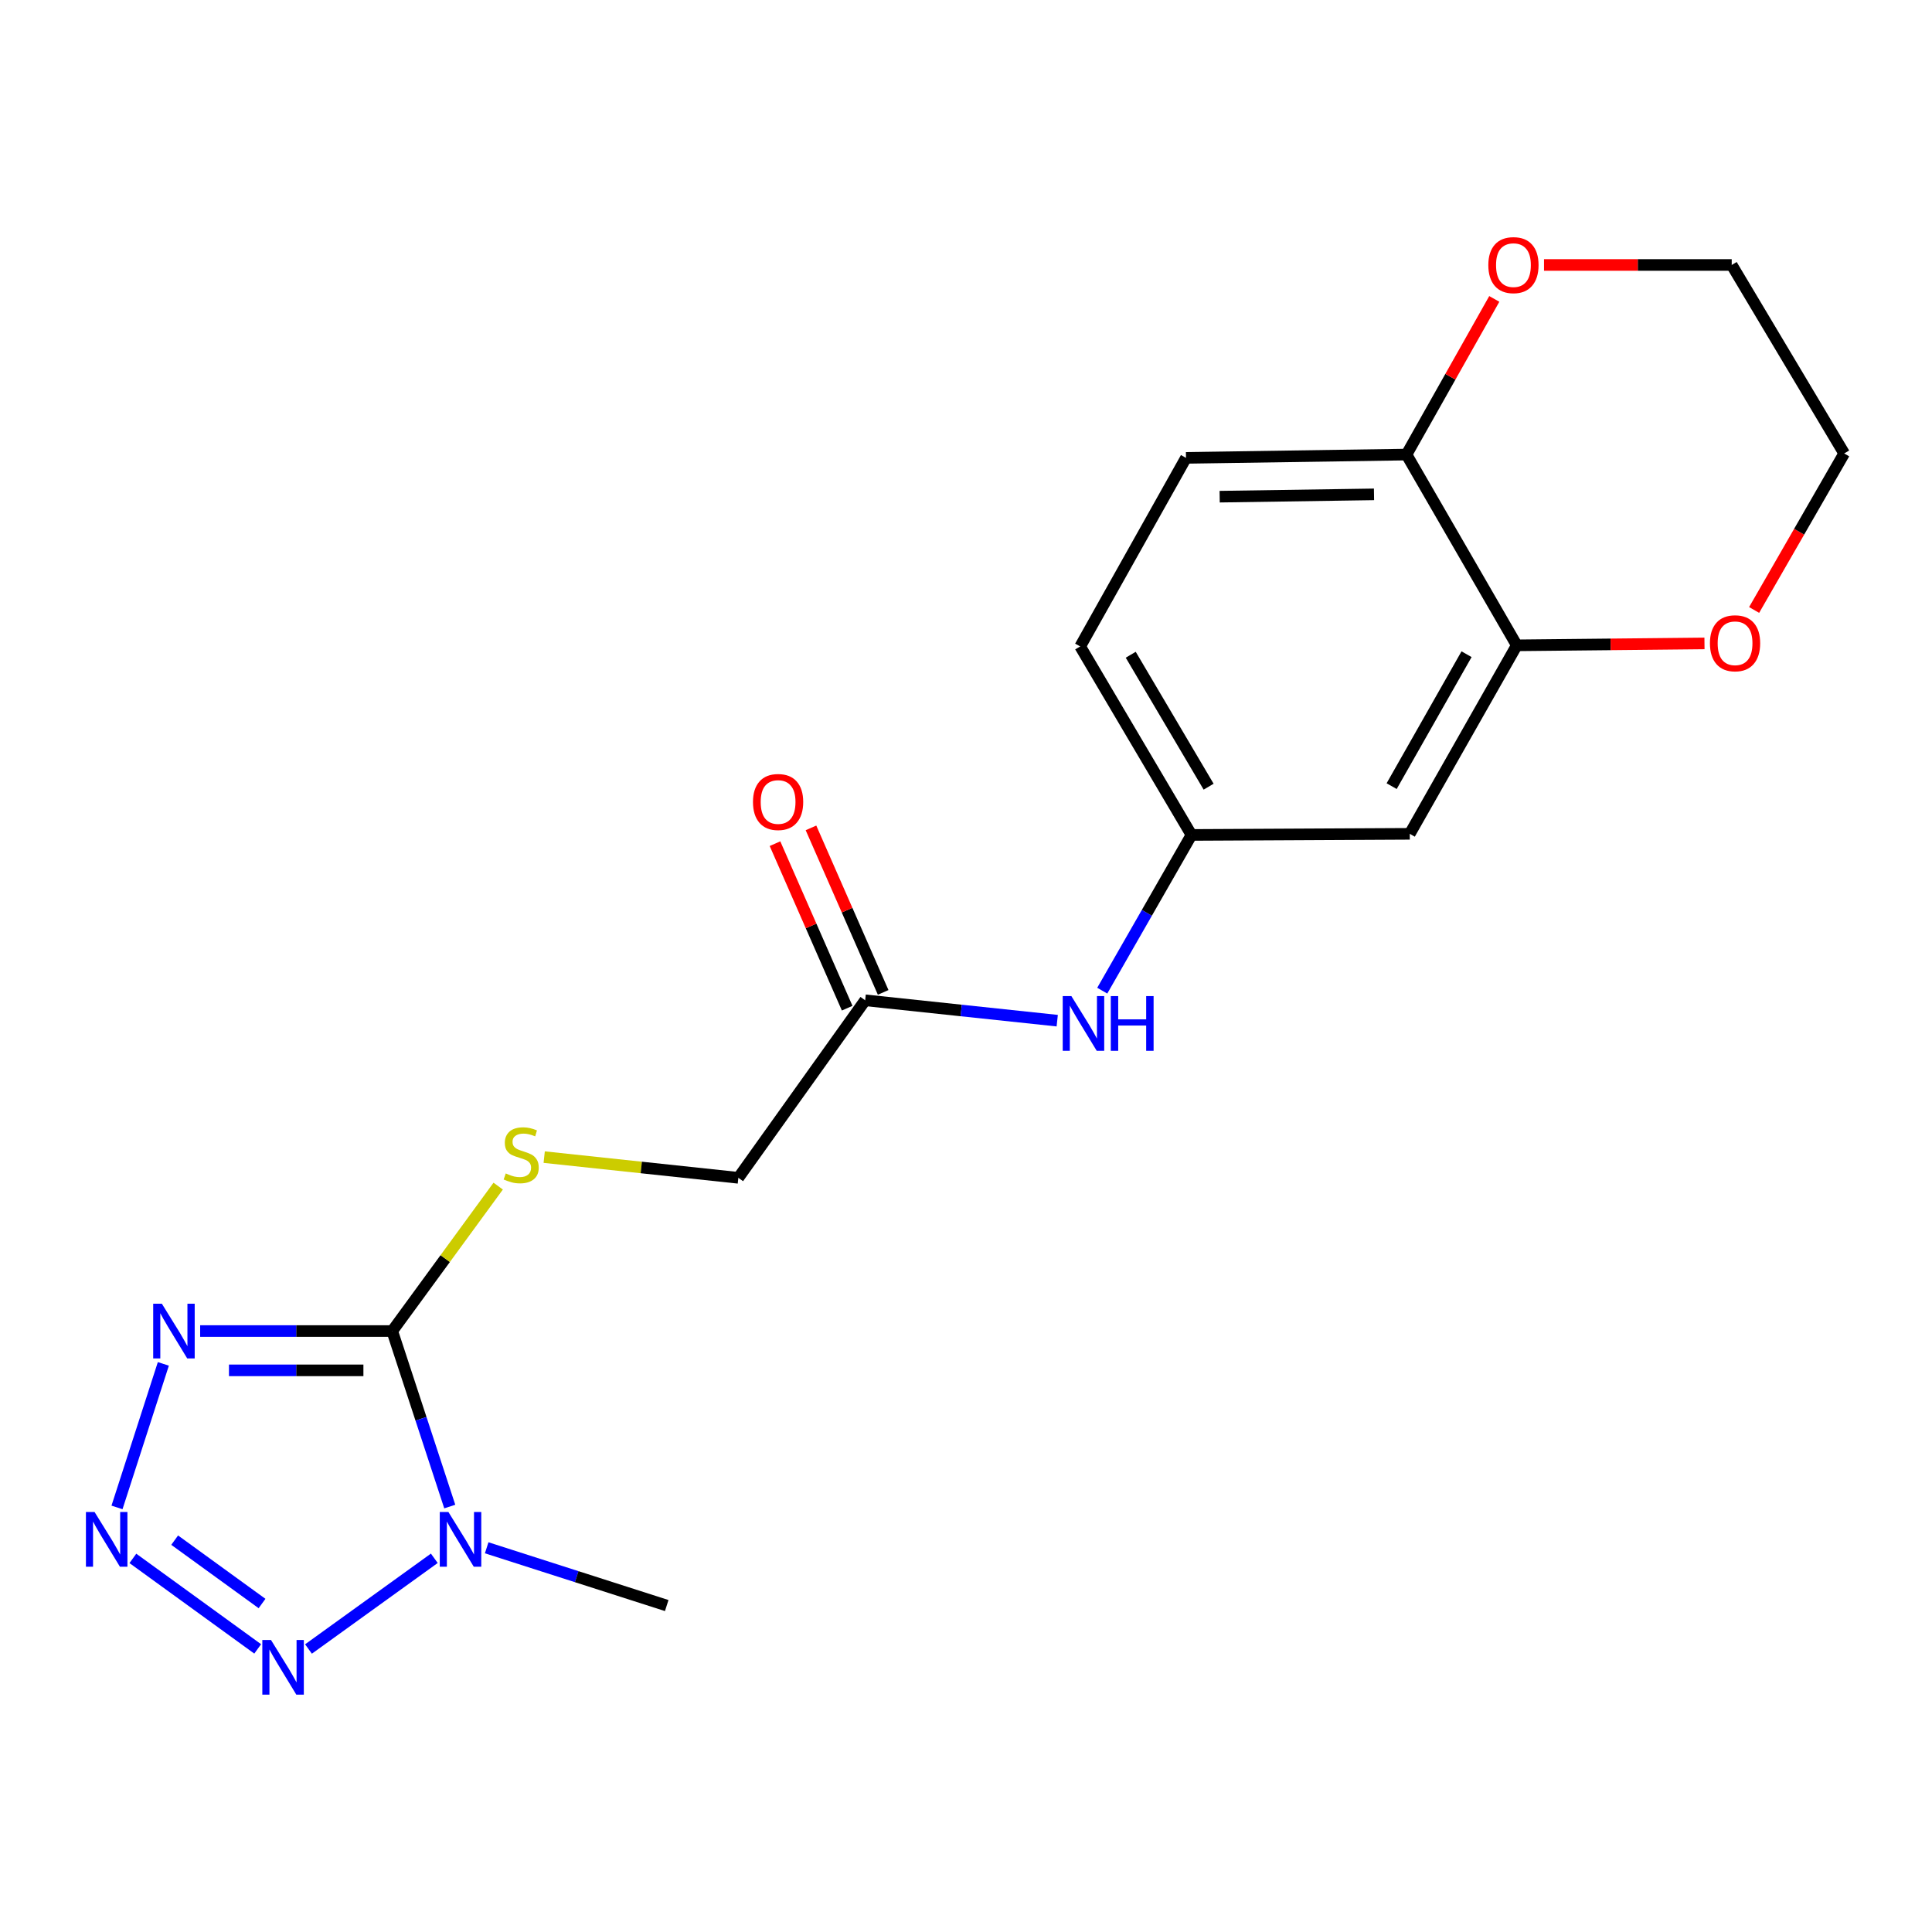 <?xml version='1.0' encoding='iso-8859-1'?>
<svg version='1.1' baseProfile='full'
              xmlns='http://www.w3.org/2000/svg'
                      xmlns:rdkit='http://www.rdkit.org/xml'
                      xmlns:xlink='http://www.w3.org/1999/xlink'
                  xml:space='preserve'
width='1000px' height='1000px' viewBox='0 0 1000 1000'>
<!-- END OF HEADER -->
<rect style='opacity:1.0;fill:#FFFFFF;stroke:none' width='1000' height='1000' x='0' y='0'> </rect>
<path class='bond-0' d='M 203.014,688.95 L 217.904,734.37' style='fill:none;fill-rule:evenodd;stroke:#000000;stroke-width:6px;stroke-linecap:butt;stroke-linejoin:miter;stroke-opacity:1' />
<path class='bond-0' d='M 217.904,734.37 L 232.793,779.789' style='fill:none;fill-rule:evenodd;stroke:#0000FF;stroke-width:6px;stroke-linecap:butt;stroke-linejoin:miter;stroke-opacity:1' />
<path class='bond-1' d='M 203.014,688.95 L 153.307,688.95' style='fill:none;fill-rule:evenodd;stroke:#000000;stroke-width:6px;stroke-linecap:butt;stroke-linejoin:miter;stroke-opacity:1' />
<path class='bond-1' d='M 153.307,688.95 L 103.601,688.95' style='fill:none;fill-rule:evenodd;stroke:#0000FF;stroke-width:6px;stroke-linecap:butt;stroke-linejoin:miter;stroke-opacity:1' />
<path class='bond-1' d='M 188.102,709.292 L 153.307,709.292' style='fill:none;fill-rule:evenodd;stroke:#000000;stroke-width:6px;stroke-linecap:butt;stroke-linejoin:miter;stroke-opacity:1' />
<path class='bond-1' d='M 153.307,709.292 L 118.513,709.292' style='fill:none;fill-rule:evenodd;stroke:#0000FF;stroke-width:6px;stroke-linecap:butt;stroke-linejoin:miter;stroke-opacity:1' />
<path class='bond-4' d='M 203.014,688.95 L 230.439,651.442' style='fill:none;fill-rule:evenodd;stroke:#000000;stroke-width:6px;stroke-linecap:butt;stroke-linejoin:miter;stroke-opacity:1' />
<path class='bond-4' d='M 230.439,651.442 L 257.863,613.933' style='fill:none;fill-rule:evenodd;stroke:#CCCC00;stroke-width:6px;stroke-linecap:butt;stroke-linejoin:miter;stroke-opacity:1' />
<path class='bond-3' d='M 224.794,806.57 L 159.672,853.518' style='fill:none;fill-rule:evenodd;stroke:#0000FF;stroke-width:6px;stroke-linecap:butt;stroke-linejoin:miter;stroke-opacity:1' />
<path class='bond-16' d='M 251.907,801.131 L 298.5,816.08' style='fill:none;fill-rule:evenodd;stroke:#0000FF;stroke-width:6px;stroke-linecap:butt;stroke-linejoin:miter;stroke-opacity:1' />
<path class='bond-16' d='M 298.5,816.08 L 345.093,831.029' style='fill:none;fill-rule:evenodd;stroke:#000000;stroke-width:6px;stroke-linecap:butt;stroke-linejoin:miter;stroke-opacity:1' />
<path class='bond-2' d='M 84.549,705.943 L 60.56,780.24' style='fill:none;fill-rule:evenodd;stroke:#0000FF;stroke-width:6px;stroke-linecap:butt;stroke-linejoin:miter;stroke-opacity:1' />
<path class='bond-20' d='M 68.777,806.62 L 133.379,853.47' style='fill:none;fill-rule:evenodd;stroke:#0000FF;stroke-width:6px;stroke-linecap:butt;stroke-linejoin:miter;stroke-opacity:1' />
<path class='bond-20' d='M 90.409,797.18 L 135.631,829.975' style='fill:none;fill-rule:evenodd;stroke:#0000FF;stroke-width:6px;stroke-linecap:butt;stroke-linejoin:miter;stroke-opacity:1' />
<path class='bond-14' d='M 281.677,598.918 L 331.925,604.278' style='fill:none;fill-rule:evenodd;stroke:#CCCC00;stroke-width:6px;stroke-linecap:butt;stroke-linejoin:miter;stroke-opacity:1' />
<path class='bond-14' d='M 331.925,604.278 L 382.173,609.638' style='fill:none;fill-rule:evenodd;stroke:#000000;stroke-width:6px;stroke-linecap:butt;stroke-linejoin:miter;stroke-opacity:1' />
<path class='bond-5' d='M 785.084,334.024 L 729.696,431.587' style='fill:none;fill-rule:evenodd;stroke:#000000;stroke-width:6px;stroke-linecap:butt;stroke-linejoin:miter;stroke-opacity:1' />
<path class='bond-5' d='M 759.085,338.616 L 720.314,406.91' style='fill:none;fill-rule:evenodd;stroke:#000000;stroke-width:6px;stroke-linecap:butt;stroke-linejoin:miter;stroke-opacity:1' />
<path class='bond-11' d='M 785.084,334.024 L 833.661,333.528' style='fill:none;fill-rule:evenodd;stroke:#000000;stroke-width:6px;stroke-linecap:butt;stroke-linejoin:miter;stroke-opacity:1' />
<path class='bond-11' d='M 833.661,333.528 L 882.237,333.033' style='fill:none;fill-rule:evenodd;stroke:#FF0000;stroke-width:6px;stroke-linecap:butt;stroke-linejoin:miter;stroke-opacity:1' />
<path class='bond-21' d='M 785.084,334.024 L 728.001,235.285' style='fill:none;fill-rule:evenodd;stroke:#000000;stroke-width:6px;stroke-linecap:butt;stroke-linejoin:miter;stroke-opacity:1' />
<path class='bond-6' d='M 729.696,431.587 L 616.707,432.164' style='fill:none;fill-rule:evenodd;stroke:#000000;stroke-width:6px;stroke-linecap:butt;stroke-linejoin:miter;stroke-opacity:1' />
<path class='bond-7' d='M 447.81,517.748 L 382.173,609.638' style='fill:none;fill-rule:evenodd;stroke:#000000;stroke-width:6px;stroke-linecap:butt;stroke-linejoin:miter;stroke-opacity:1' />
<path class='bond-9' d='M 447.81,517.748 L 497.515,523.023' style='fill:none;fill-rule:evenodd;stroke:#000000;stroke-width:6px;stroke-linecap:butt;stroke-linejoin:miter;stroke-opacity:1' />
<path class='bond-9' d='M 497.515,523.023 L 547.219,528.297' style='fill:none;fill-rule:evenodd;stroke:#0000FF;stroke-width:6px;stroke-linecap:butt;stroke-linejoin:miter;stroke-opacity:1' />
<path class='bond-13' d='M 457.124,513.661 L 438.443,471.085' style='fill:none;fill-rule:evenodd;stroke:#000000;stroke-width:6px;stroke-linecap:butt;stroke-linejoin:miter;stroke-opacity:1' />
<path class='bond-13' d='M 438.443,471.085 L 419.762,428.509' style='fill:none;fill-rule:evenodd;stroke:#FF0000;stroke-width:6px;stroke-linecap:butt;stroke-linejoin:miter;stroke-opacity:1' />
<path class='bond-13' d='M 438.496,521.835 L 419.815,479.258' style='fill:none;fill-rule:evenodd;stroke:#000000;stroke-width:6px;stroke-linecap:butt;stroke-linejoin:miter;stroke-opacity:1' />
<path class='bond-13' d='M 419.815,479.258 L 401.134,436.682' style='fill:none;fill-rule:evenodd;stroke:#FF0000;stroke-width:6px;stroke-linecap:butt;stroke-linejoin:miter;stroke-opacity:1' />
<path class='bond-8' d='M 728.001,235.285 L 613.87,236.992' style='fill:none;fill-rule:evenodd;stroke:#000000;stroke-width:6px;stroke-linecap:butt;stroke-linejoin:miter;stroke-opacity:1' />
<path class='bond-8' d='M 711.186,255.881 L 631.294,257.076' style='fill:none;fill-rule:evenodd;stroke:#000000;stroke-width:6px;stroke-linecap:butt;stroke-linejoin:miter;stroke-opacity:1' />
<path class='bond-12' d='M 728.001,235.285 L 750.721,195.004' style='fill:none;fill-rule:evenodd;stroke:#000000;stroke-width:6px;stroke-linecap:butt;stroke-linejoin:miter;stroke-opacity:1' />
<path class='bond-12' d='M 750.721,195.004 L 773.441,154.722' style='fill:none;fill-rule:evenodd;stroke:#FF0000;stroke-width:6px;stroke-linecap:butt;stroke-linejoin:miter;stroke-opacity:1' />
<path class='bond-10' d='M 570.524,512.767 L 593.615,472.465' style='fill:none;fill-rule:evenodd;stroke:#0000FF;stroke-width:6px;stroke-linecap:butt;stroke-linejoin:miter;stroke-opacity:1' />
<path class='bond-10' d='M 593.615,472.465 L 616.707,432.164' style='fill:none;fill-rule:evenodd;stroke:#000000;stroke-width:6px;stroke-linecap:butt;stroke-linejoin:miter;stroke-opacity:1' />
<path class='bond-17' d='M 616.707,432.164 L 559.105,334.6' style='fill:none;fill-rule:evenodd;stroke:#000000;stroke-width:6px;stroke-linecap:butt;stroke-linejoin:miter;stroke-opacity:1' />
<path class='bond-17' d='M 625.583,407.187 L 585.262,338.893' style='fill:none;fill-rule:evenodd;stroke:#000000;stroke-width:6px;stroke-linecap:butt;stroke-linejoin:miter;stroke-opacity:1' />
<path class='bond-18' d='M 907.931,315.72 L 931.238,275.214' style='fill:none;fill-rule:evenodd;stroke:#FF0000;stroke-width:6px;stroke-linecap:butt;stroke-linejoin:miter;stroke-opacity:1' />
<path class='bond-18' d='M 931.238,275.214 L 954.545,234.709' style='fill:none;fill-rule:evenodd;stroke:#000000;stroke-width:6px;stroke-linecap:butt;stroke-linejoin:miter;stroke-opacity:1' />
<path class='bond-19' d='M 799.179,137.145 L 847.756,137.145' style='fill:none;fill-rule:evenodd;stroke:#FF0000;stroke-width:6px;stroke-linecap:butt;stroke-linejoin:miter;stroke-opacity:1' />
<path class='bond-19' d='M 847.756,137.145 L 896.333,137.145' style='fill:none;fill-rule:evenodd;stroke:#000000;stroke-width:6px;stroke-linecap:butt;stroke-linejoin:miter;stroke-opacity:1' />
<path class='bond-15' d='M 613.87,236.992 L 559.105,334.6' style='fill:none;fill-rule:evenodd;stroke:#000000;stroke-width:6px;stroke-linecap:butt;stroke-linejoin:miter;stroke-opacity:1' />
<path class='bond-22' d='M 954.545,234.709 L 896.333,137.145' style='fill:none;fill-rule:evenodd;stroke:#000000;stroke-width:6px;stroke-linecap:butt;stroke-linejoin:miter;stroke-opacity:1' />
<path  class='atom-1' d='M 232.105 782.626
L 241.385 797.626
Q 242.305 799.106, 243.785 801.786
Q 245.265 804.466, 245.345 804.626
L 245.345 782.626
L 249.105 782.626
L 249.105 810.946
L 245.225 810.946
L 235.265 794.546
Q 234.105 792.626, 232.865 790.426
Q 231.665 788.226, 231.305 787.546
L 231.305 810.946
L 227.625 810.946
L 227.625 782.626
L 232.105 782.626
' fill='#0000FF'/>
<path  class='atom-2' d='M 83.776 674.79
L 93.056 689.79
Q 93.976 691.27, 95.456 693.95
Q 96.936 696.63, 97.016 696.79
L 97.016 674.79
L 100.776 674.79
L 100.776 703.11
L 96.896 703.11
L 86.936 686.71
Q 85.776 684.79, 84.536 682.59
Q 83.336 680.39, 82.976 679.71
L 82.976 703.11
L 79.296 703.11
L 79.296 674.79
L 83.776 674.79
' fill='#0000FF'/>
<path  class='atom-3' d='M 48.957 782.626
L 58.237 797.626
Q 59.157 799.106, 60.637 801.786
Q 62.117 804.466, 62.197 804.626
L 62.197 782.626
L 65.957 782.626
L 65.957 810.946
L 62.077 810.946
L 52.117 794.546
Q 50.957 792.626, 49.717 790.426
Q 48.517 788.226, 48.157 787.546
L 48.157 810.946
L 44.477 810.946
L 44.477 782.626
L 48.957 782.626
' fill='#0000FF'/>
<path  class='atom-4' d='M 140.26 848.84
L 149.54 863.84
Q 150.46 865.32, 151.94 868
Q 153.42 870.68, 153.5 870.84
L 153.5 848.84
L 157.26 848.84
L 157.26 877.16
L 153.38 877.16
L 143.42 860.76
Q 142.26 858.84, 141.02 856.64
Q 139.82 854.44, 139.46 853.76
L 139.46 877.16
L 135.78 877.16
L 135.78 848.84
L 140.26 848.84
' fill='#0000FF'/>
<path  class='atom-5' d='M 261.771 607.367
Q 262.091 607.487, 263.411 608.047
Q 264.731 608.607, 266.171 608.967
Q 267.651 609.287, 269.091 609.287
Q 271.771 609.287, 273.331 608.007
Q 274.891 606.687, 274.891 604.407
Q 274.891 602.847, 274.091 601.887
Q 273.331 600.927, 272.131 600.407
Q 270.931 599.887, 268.931 599.287
Q 266.411 598.527, 264.891 597.807
Q 263.411 597.087, 262.331 595.567
Q 261.291 594.047, 261.291 591.487
Q 261.291 587.927, 263.691 585.727
Q 266.131 583.527, 270.931 583.527
Q 274.211 583.527, 277.931 585.087
L 277.011 588.167
Q 273.611 586.767, 271.051 586.767
Q 268.291 586.767, 266.771 587.927
Q 265.251 589.047, 265.291 591.007
Q 265.291 592.527, 266.051 593.447
Q 266.851 594.367, 267.971 594.887
Q 269.131 595.407, 271.051 596.007
Q 273.611 596.807, 275.131 597.607
Q 276.651 598.407, 277.731 600.047
Q 278.851 601.647, 278.851 604.407
Q 278.851 608.327, 276.211 610.447
Q 273.611 612.527, 269.251 612.527
Q 266.731 612.527, 264.811 611.967
Q 262.931 611.447, 260.691 610.527
L 261.771 607.367
' fill='#CCCC00'/>
<path  class='atom-10' d='M 554.54 515.578
L 563.82 530.578
Q 564.74 532.058, 566.22 534.738
Q 567.7 537.418, 567.78 537.578
L 567.78 515.578
L 571.54 515.578
L 571.54 543.898
L 567.66 543.898
L 557.7 527.498
Q 556.54 525.578, 555.3 523.378
Q 554.1 521.178, 553.74 520.498
L 553.74 543.898
L 550.06 543.898
L 550.06 515.578
L 554.54 515.578
' fill='#0000FF'/>
<path  class='atom-10' d='M 574.94 515.578
L 578.78 515.578
L 578.78 527.618
L 593.26 527.618
L 593.26 515.578
L 597.1 515.578
L 597.1 543.898
L 593.26 543.898
L 593.26 530.818
L 578.78 530.818
L 578.78 543.898
L 574.94 543.898
L 574.94 515.578
' fill='#0000FF'/>
<path  class='atom-12' d='M 885.062 332.951
Q 885.062 326.151, 888.422 322.351
Q 891.782 318.551, 898.062 318.551
Q 904.342 318.551, 907.702 322.351
Q 911.062 326.151, 911.062 332.951
Q 911.062 339.831, 907.662 343.751
Q 904.262 347.631, 898.062 347.631
Q 891.822 347.631, 888.422 343.751
Q 885.062 339.871, 885.062 332.951
M 898.062 344.431
Q 902.382 344.431, 904.702 341.551
Q 907.062 338.631, 907.062 332.951
Q 907.062 327.391, 904.702 324.591
Q 902.382 321.751, 898.062 321.751
Q 893.742 321.751, 891.382 324.551
Q 889.062 327.351, 889.062 332.951
Q 889.062 338.671, 891.382 341.551
Q 893.742 344.431, 898.062 344.431
' fill='#FF0000'/>
<path  class='atom-13' d='M 770.355 137.225
Q 770.355 130.425, 773.715 126.625
Q 777.075 122.825, 783.355 122.825
Q 789.635 122.825, 792.995 126.625
Q 796.355 130.425, 796.355 137.225
Q 796.355 144.105, 792.955 148.025
Q 789.555 151.905, 783.355 151.905
Q 777.115 151.905, 773.715 148.025
Q 770.355 144.145, 770.355 137.225
M 783.355 148.705
Q 787.675 148.705, 789.995 145.825
Q 792.355 142.905, 792.355 137.225
Q 792.355 131.665, 789.995 128.865
Q 787.675 126.025, 783.355 126.025
Q 779.035 126.025, 776.675 128.825
Q 774.355 131.625, 774.355 137.225
Q 774.355 142.945, 776.675 145.825
Q 779.035 148.705, 783.355 148.705
' fill='#FF0000'/>
<path  class='atom-14' d='M 389.741 415.111
Q 389.741 408.311, 393.101 404.511
Q 396.461 400.711, 402.741 400.711
Q 409.021 400.711, 412.381 404.511
Q 415.741 408.311, 415.741 415.111
Q 415.741 421.991, 412.341 425.911
Q 408.941 429.791, 402.741 429.791
Q 396.501 429.791, 393.101 425.911
Q 389.741 422.031, 389.741 415.111
M 402.741 426.591
Q 407.061 426.591, 409.381 423.711
Q 411.741 420.791, 411.741 415.111
Q 411.741 409.551, 409.381 406.751
Q 407.061 403.911, 402.741 403.911
Q 398.421 403.911, 396.061 406.711
Q 393.741 409.511, 393.741 415.111
Q 393.741 420.831, 396.061 423.711
Q 398.421 426.591, 402.741 426.591
' fill='#FF0000'/>
</svg>
